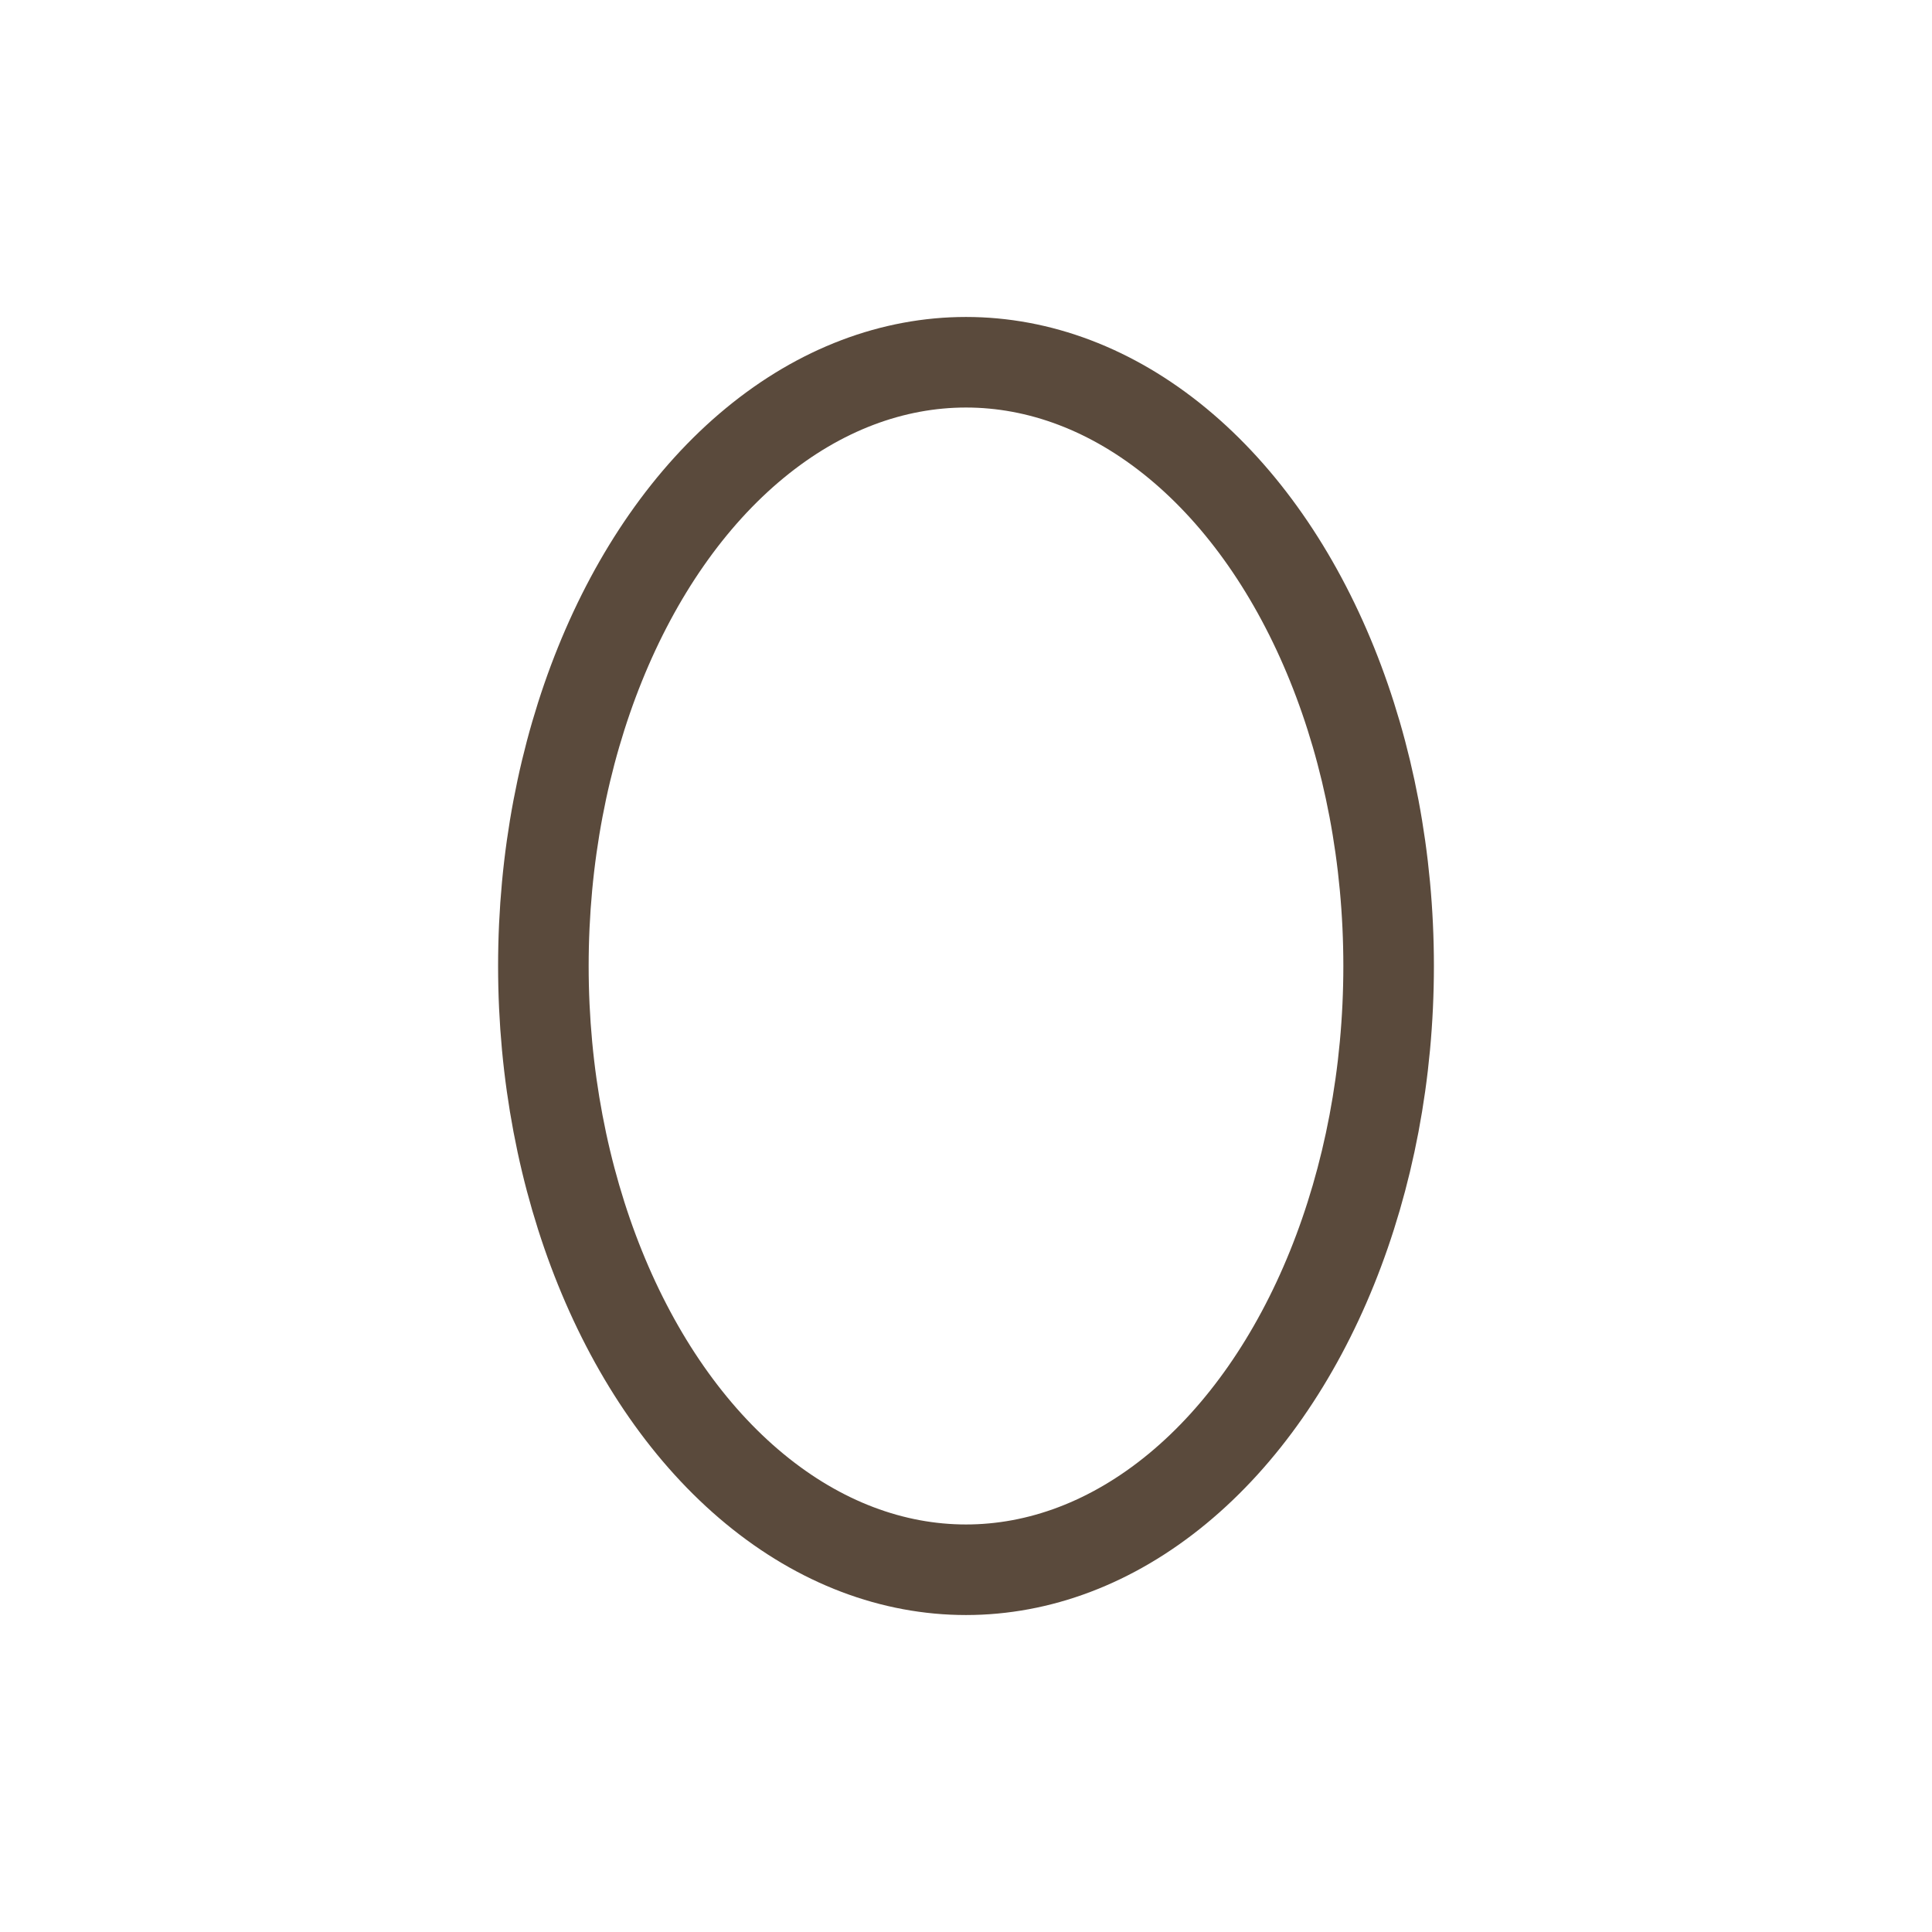 <?xml version="1.0" encoding="utf-8"?>
<svg xmlns="http://www.w3.org/2000/svg" fill="none" stroke="#5a4a3c" stroke-linecap="round" stroke-linejoin="round" stroke-width="3" viewBox="0 0 64 64">
  <ellipse cx="32" cy="32" rx="14" ry="20"/>
</svg>